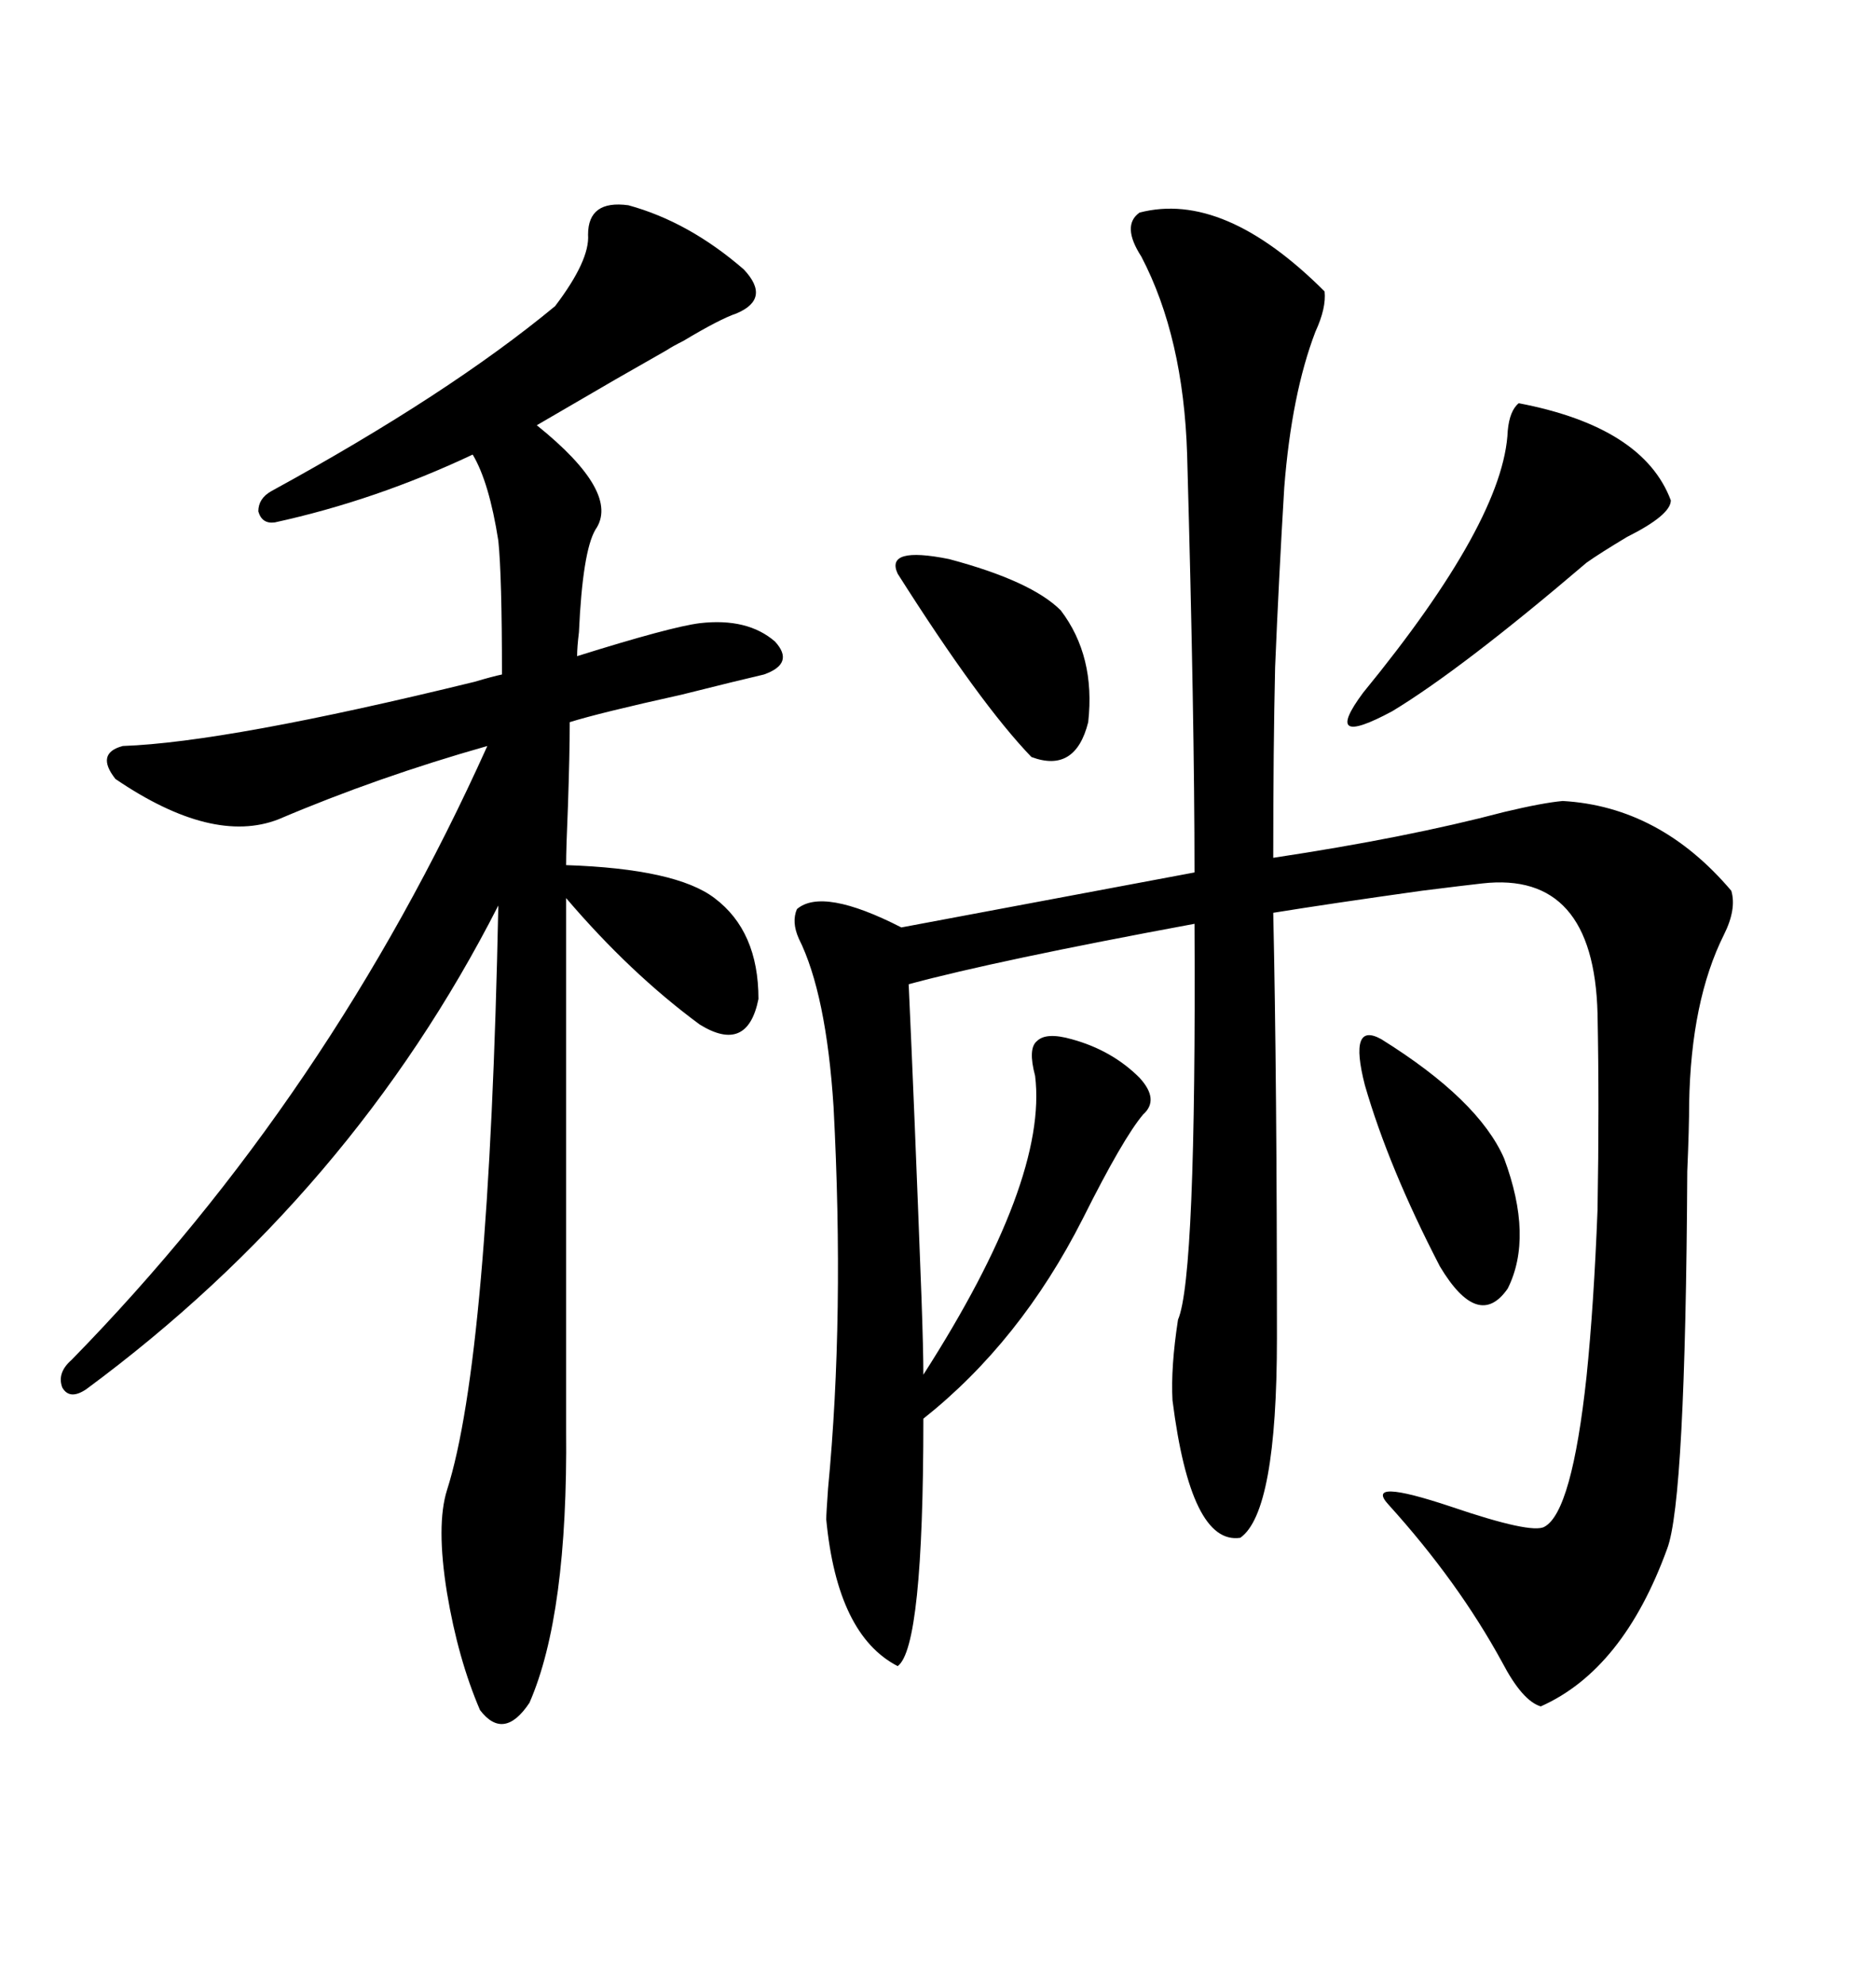 <svg xmlns="http://www.w3.org/2000/svg" xmlns:xlink="http://www.w3.org/1999/xlink" width="300" height="317.285"><path d="M182.23 33.98L182.23 33.98Q195.70 30.47 211.82 46.58L211.82 46.58Q212.11 49.22 210.35 53.03L210.35 53.03Q206.54 62.99 205.37 77.93L205.37 77.93Q204.49 92.58 203.91 106.64L203.91 106.64Q203.61 119.53 203.61 137.11L203.61 137.11Q225 133.89 240.53 129.79L240.53 129.79Q246.68 128.32 249.90 128.03L249.90 128.03Q265.43 128.91 276.86 142.38L276.86 142.38Q277.73 145.31 275.68 149.41L275.68 149.41Q270.41 159.96 270.12 176.37L270.12 176.37Q270.12 180.18 269.82 187.21L269.82 187.21Q269.53 239.94 266.60 247.56L266.60 247.56Q259.57 266.89 246.39 272.75L246.39 272.75Q243.46 271.88 240.23 265.72L240.23 265.72Q233.20 252.83 222.07 240.53L222.07 240.53Q217.97 236.13 232.03 240.82L232.03 240.82Q244.92 245.21 246.97 244.04L246.97 244.04Q251.37 241.70 253.71 220.02L253.71 220.02Q254.88 208.59 255.47 193.36L255.47 193.36Q255.76 176.66 255.47 162.01L255.47 162.01Q254.88 139.16 237.01 141.21L237.01 141.21Q234.38 141.50 227.34 142.38L227.34 142.38Q212.70 144.43 203.61 145.90L203.61 145.90Q204.20 172.56 204.20 213.87L204.20 213.87Q204.20 241.70 198.34 245.80L198.34 245.80Q190.43 246.97 187.50 223.83L187.50 223.83Q187.21 218.55 188.38 210.94L188.38 210.94Q191.31 204.20 191.02 147.66L191.02 147.66Q159.38 153.52 145.31 157.32L145.31 157.32Q146.19 176.37 147.36 207.42L147.36 207.42Q147.66 215.92 147.66 219.73L147.66 219.73Q167.58 188.67 165.53 171.97L165.53 171.97Q164.36 167.58 165.82 166.41L165.82 166.41Q167.29 164.94 171.39 166.11L171.39 166.11Q177.83 167.87 182.23 172.27L182.23 172.27Q185.45 175.78 182.81 178.13L182.81 178.13Q179.59 181.93 173.14 194.82L173.14 194.82Q163.18 214.45 147.66 226.76L147.66 226.76Q147.66 263.38 143.55 266.31L143.55 266.31Q133.89 261.33 132.13 242.87L132.13 242.87Q132.13 241.99 132.42 237.89L132.42 237.89Q135.06 210.35 133.30 176.95L133.30 176.95Q132.13 158.79 127.73 150L127.73 150Q126.56 147.36 127.44 145.31L127.44 145.31Q131.54 141.80 144.14 148.24L144.14 148.24L191.02 139.45Q191.02 114.84 189.84 72.66L189.84 72.66Q189.26 53.91 182.52 41.02L182.52 41.02Q179.30 36.04 182.23 33.98ZM100.49 32.81L100.49 32.81Q110.16 35.45 118.95 43.07L118.95 43.07Q123.34 47.75 117.77 50.10L117.77 50.10Q115.14 50.98 109.28 54.49L109.28 54.49Q107.52 55.37 106.64 55.96L106.64 55.96Q104.59 57.13 98.44 60.64L98.44 60.64Q89.36 65.92 85.84 67.97L85.84 67.97Q99.32 78.81 95.21 84.67L95.21 84.67Q93.16 88.18 92.58 101.07L92.58 101.07Q92.29 103.42 92.29 104.88L92.29 104.88Q107.23 100.20 111.91 99.61L111.91 99.61Q119.53 98.73 123.93 102.54L123.93 102.54Q127.15 106.05 122.17 107.81L122.17 107.81Q118.36 108.69 108.98 111.04L108.98 111.04Q95.80 113.96 91.11 115.43L91.11 115.43Q91.11 120.41 90.82 128.91L90.82 128.91Q90.53 135.64 90.53 138.28L90.53 138.28Q108.11 138.87 114.26 143.55L114.26 143.55Q121.29 148.83 121.29 159.67L121.29 159.67Q119.53 168.46 111.91 163.77L111.91 163.77Q100.78 155.57 90.53 143.55L90.53 143.55L90.53 228.52Q90.82 258.11 84.67 272.17L84.67 272.17Q80.57 278.32 76.76 273.34L76.76 273.34Q73.24 265.14 71.48 254.59L71.48 254.59Q69.73 243.75 71.48 238.18L71.48 238.18Q78.22 217.09 79.69 144.73L79.69 144.73Q56.25 190.72 13.77 222.07L13.77 222.07Q11.13 223.83 9.96 221.78L9.96 221.78Q9.08 219.43 11.43 217.38L11.43 217.38Q52.73 175.20 77.93 119.24L77.93 119.24Q60.35 124.22 44.53 130.96L44.53 130.96Q33.98 135.06 18.46 124.51L18.46 124.51Q15.23 120.41 19.63 119.24L19.63 119.24Q36.33 118.65 75.88 108.98L75.88 108.98Q78.81 108.11 80.27 107.81L80.27 107.81Q80.27 91.99 79.69 86.43L79.69 86.43Q78.22 77.05 75.59 72.66L75.59 72.66Q60.06 79.98 43.95 83.50L43.95 83.50Q41.89 83.79 41.31 81.74L41.31 81.74Q41.31 79.69 43.36 78.52L43.36 78.52Q71.78 62.99 88.77 48.93L88.77 48.93Q94.34 41.60 94.04 37.50L94.04 37.50Q94.04 31.93 100.49 32.81ZM242.87 64.45L242.87 64.45Q262.79 68.26 267.19 79.98L267.19 79.98Q267.19 82.32 260.16 85.84L260.16 85.84Q255.76 88.48 253.71 89.94L253.71 89.94Q233.79 106.93 222.66 113.67L222.66 113.67Q211.23 119.82 217.97 110.74L217.97 110.74Q240.53 83.20 241.11 68.85L241.11 68.85Q241.41 65.63 242.87 64.45ZM220.90 166.11L220.90 166.11Q236.43 175.78 240.53 185.16L240.53 185.16Q245.21 197.75 241.11 205.96L241.11 205.96Q236.43 212.70 230.27 202.44L230.27 202.44Q222.07 186.62 218.26 173.44L218.26 173.44Q215.63 163.18 220.90 166.11ZM143.55 91.70L143.55 91.70Q141.50 87.30 151.76 89.36L151.76 89.36Q164.94 92.87 169.63 97.56L169.63 97.56Q175.20 104.88 174.02 115.43L174.02 115.43Q171.97 123.63 164.94 121.00L164.94 121.00Q156.74 112.50 143.55 91.70Z"/></svg>